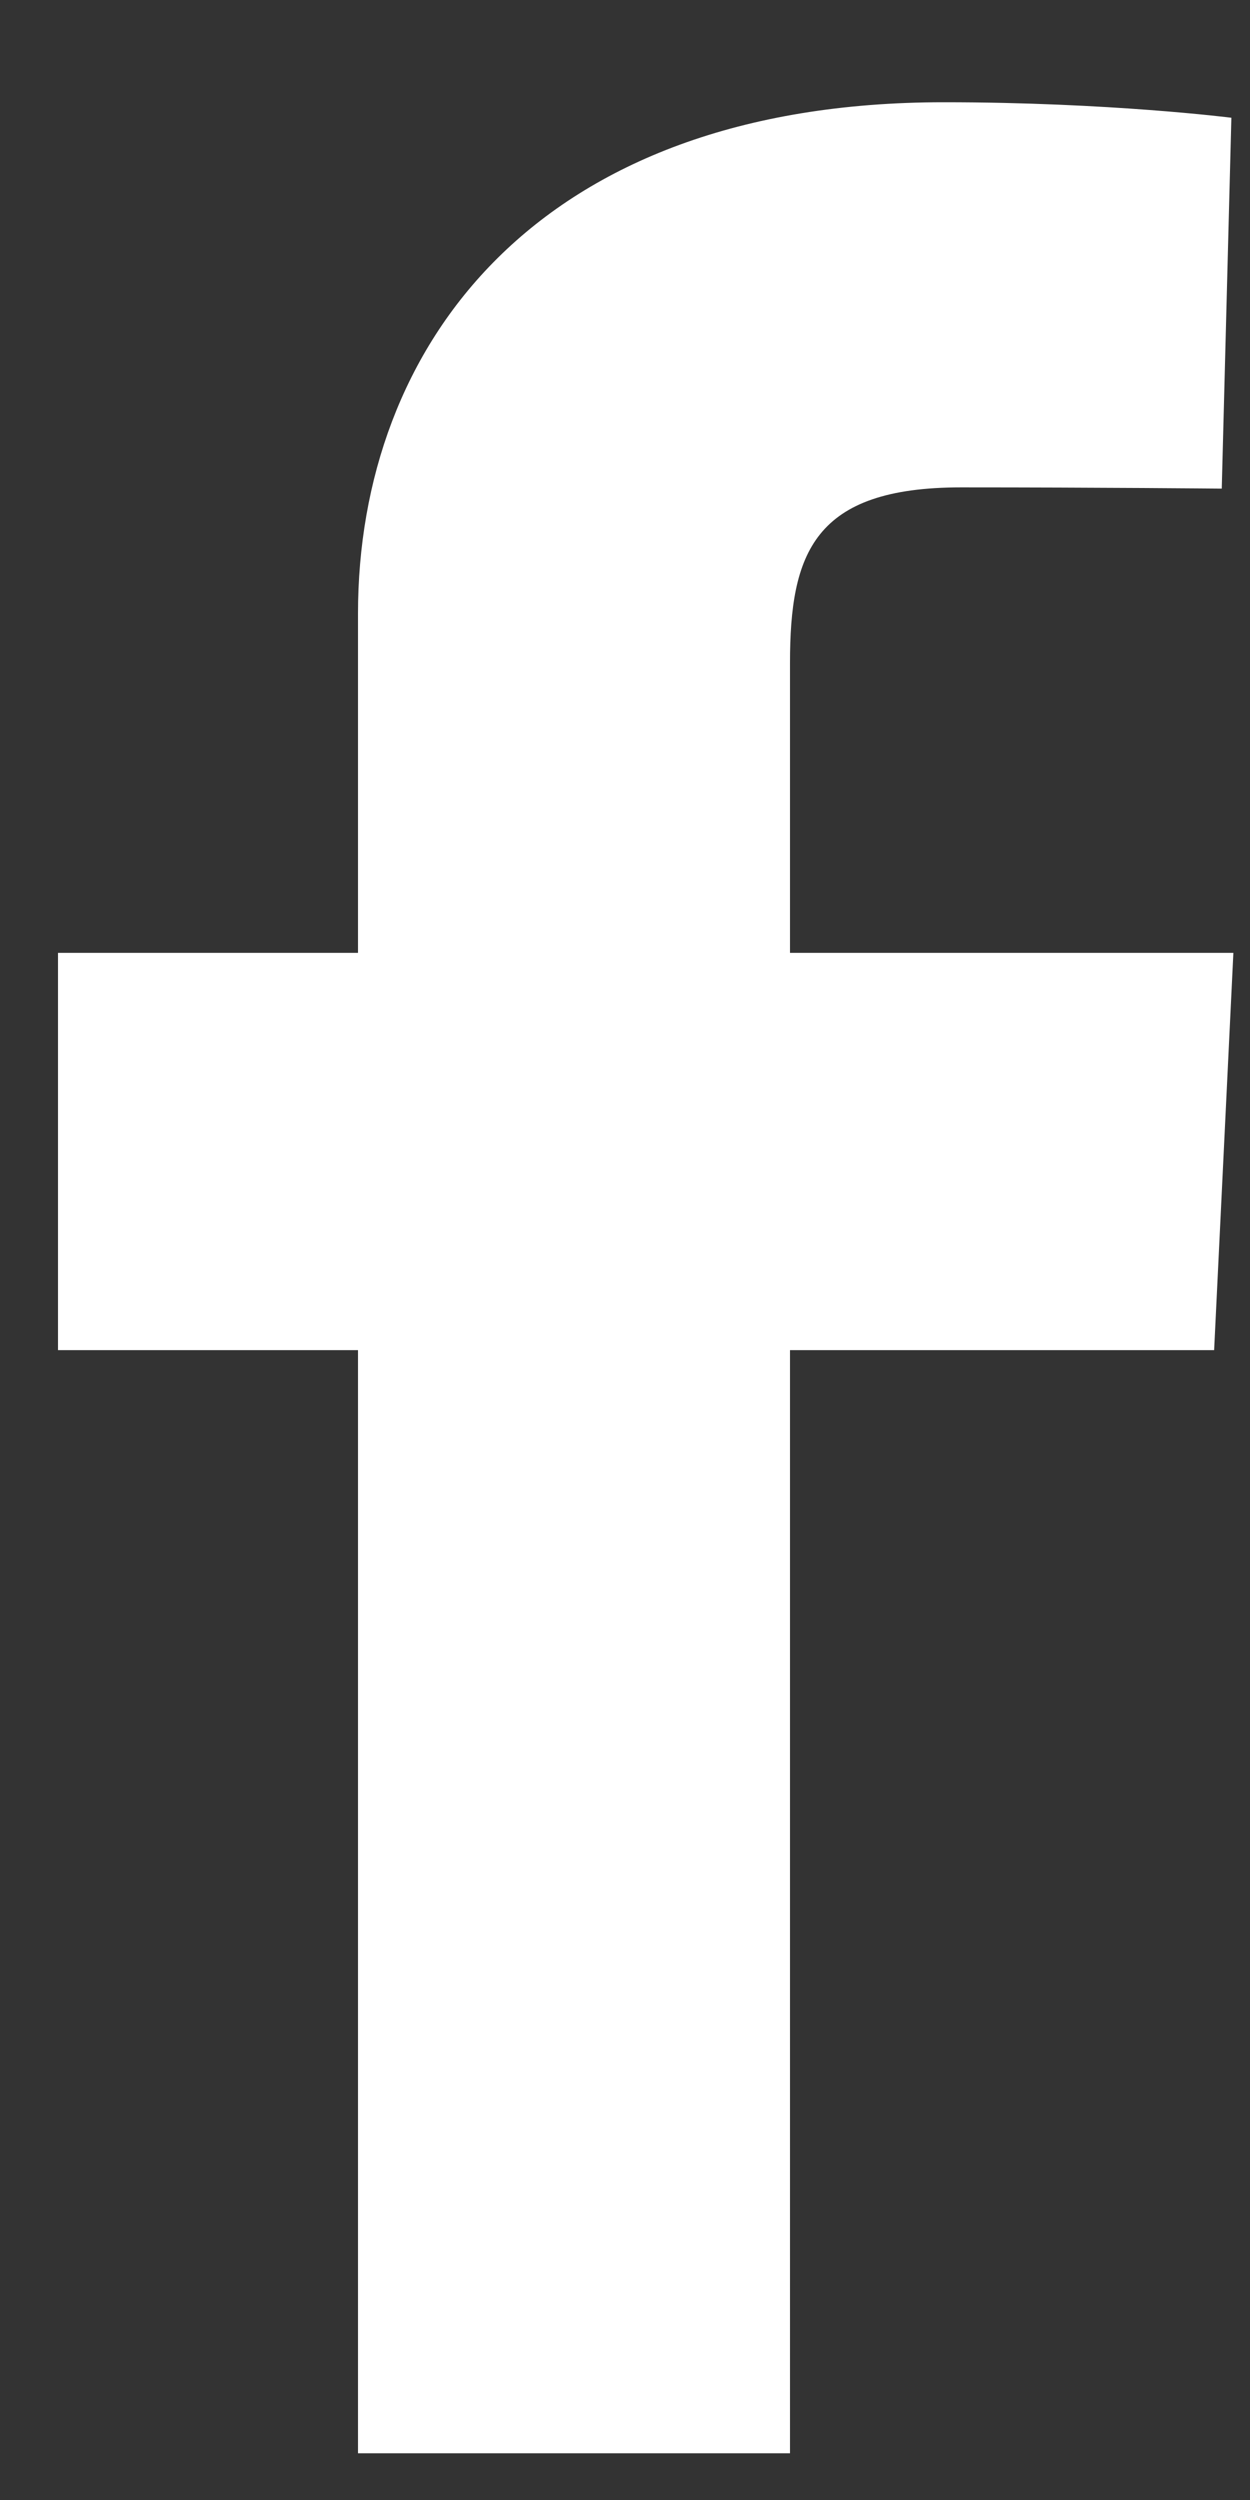 <?xml version="1.0" encoding="UTF-8"?>
<svg xmlns="http://www.w3.org/2000/svg" width="10" height="20" viewBox="0 0 10 20" fill="none">
  <rect x="0" y="0" width="10" height="20" fill="#333333" stroke="none"/>
  <path d="M2.864 19.626V10.801H0.464V7.623H2.864V4.909C2.864 2.777 4.282 0.818 7.55 0.818C8.873 0.818 9.851 0.942 9.851 0.942L9.774 3.909C9.774 3.909 8.776 3.899 7.688 3.899C6.509 3.899 6.32 4.427 6.32 5.303V7.623H9.867L9.713 10.801H6.32V19.626H2.864Z" fill="white"></path>
</svg>

